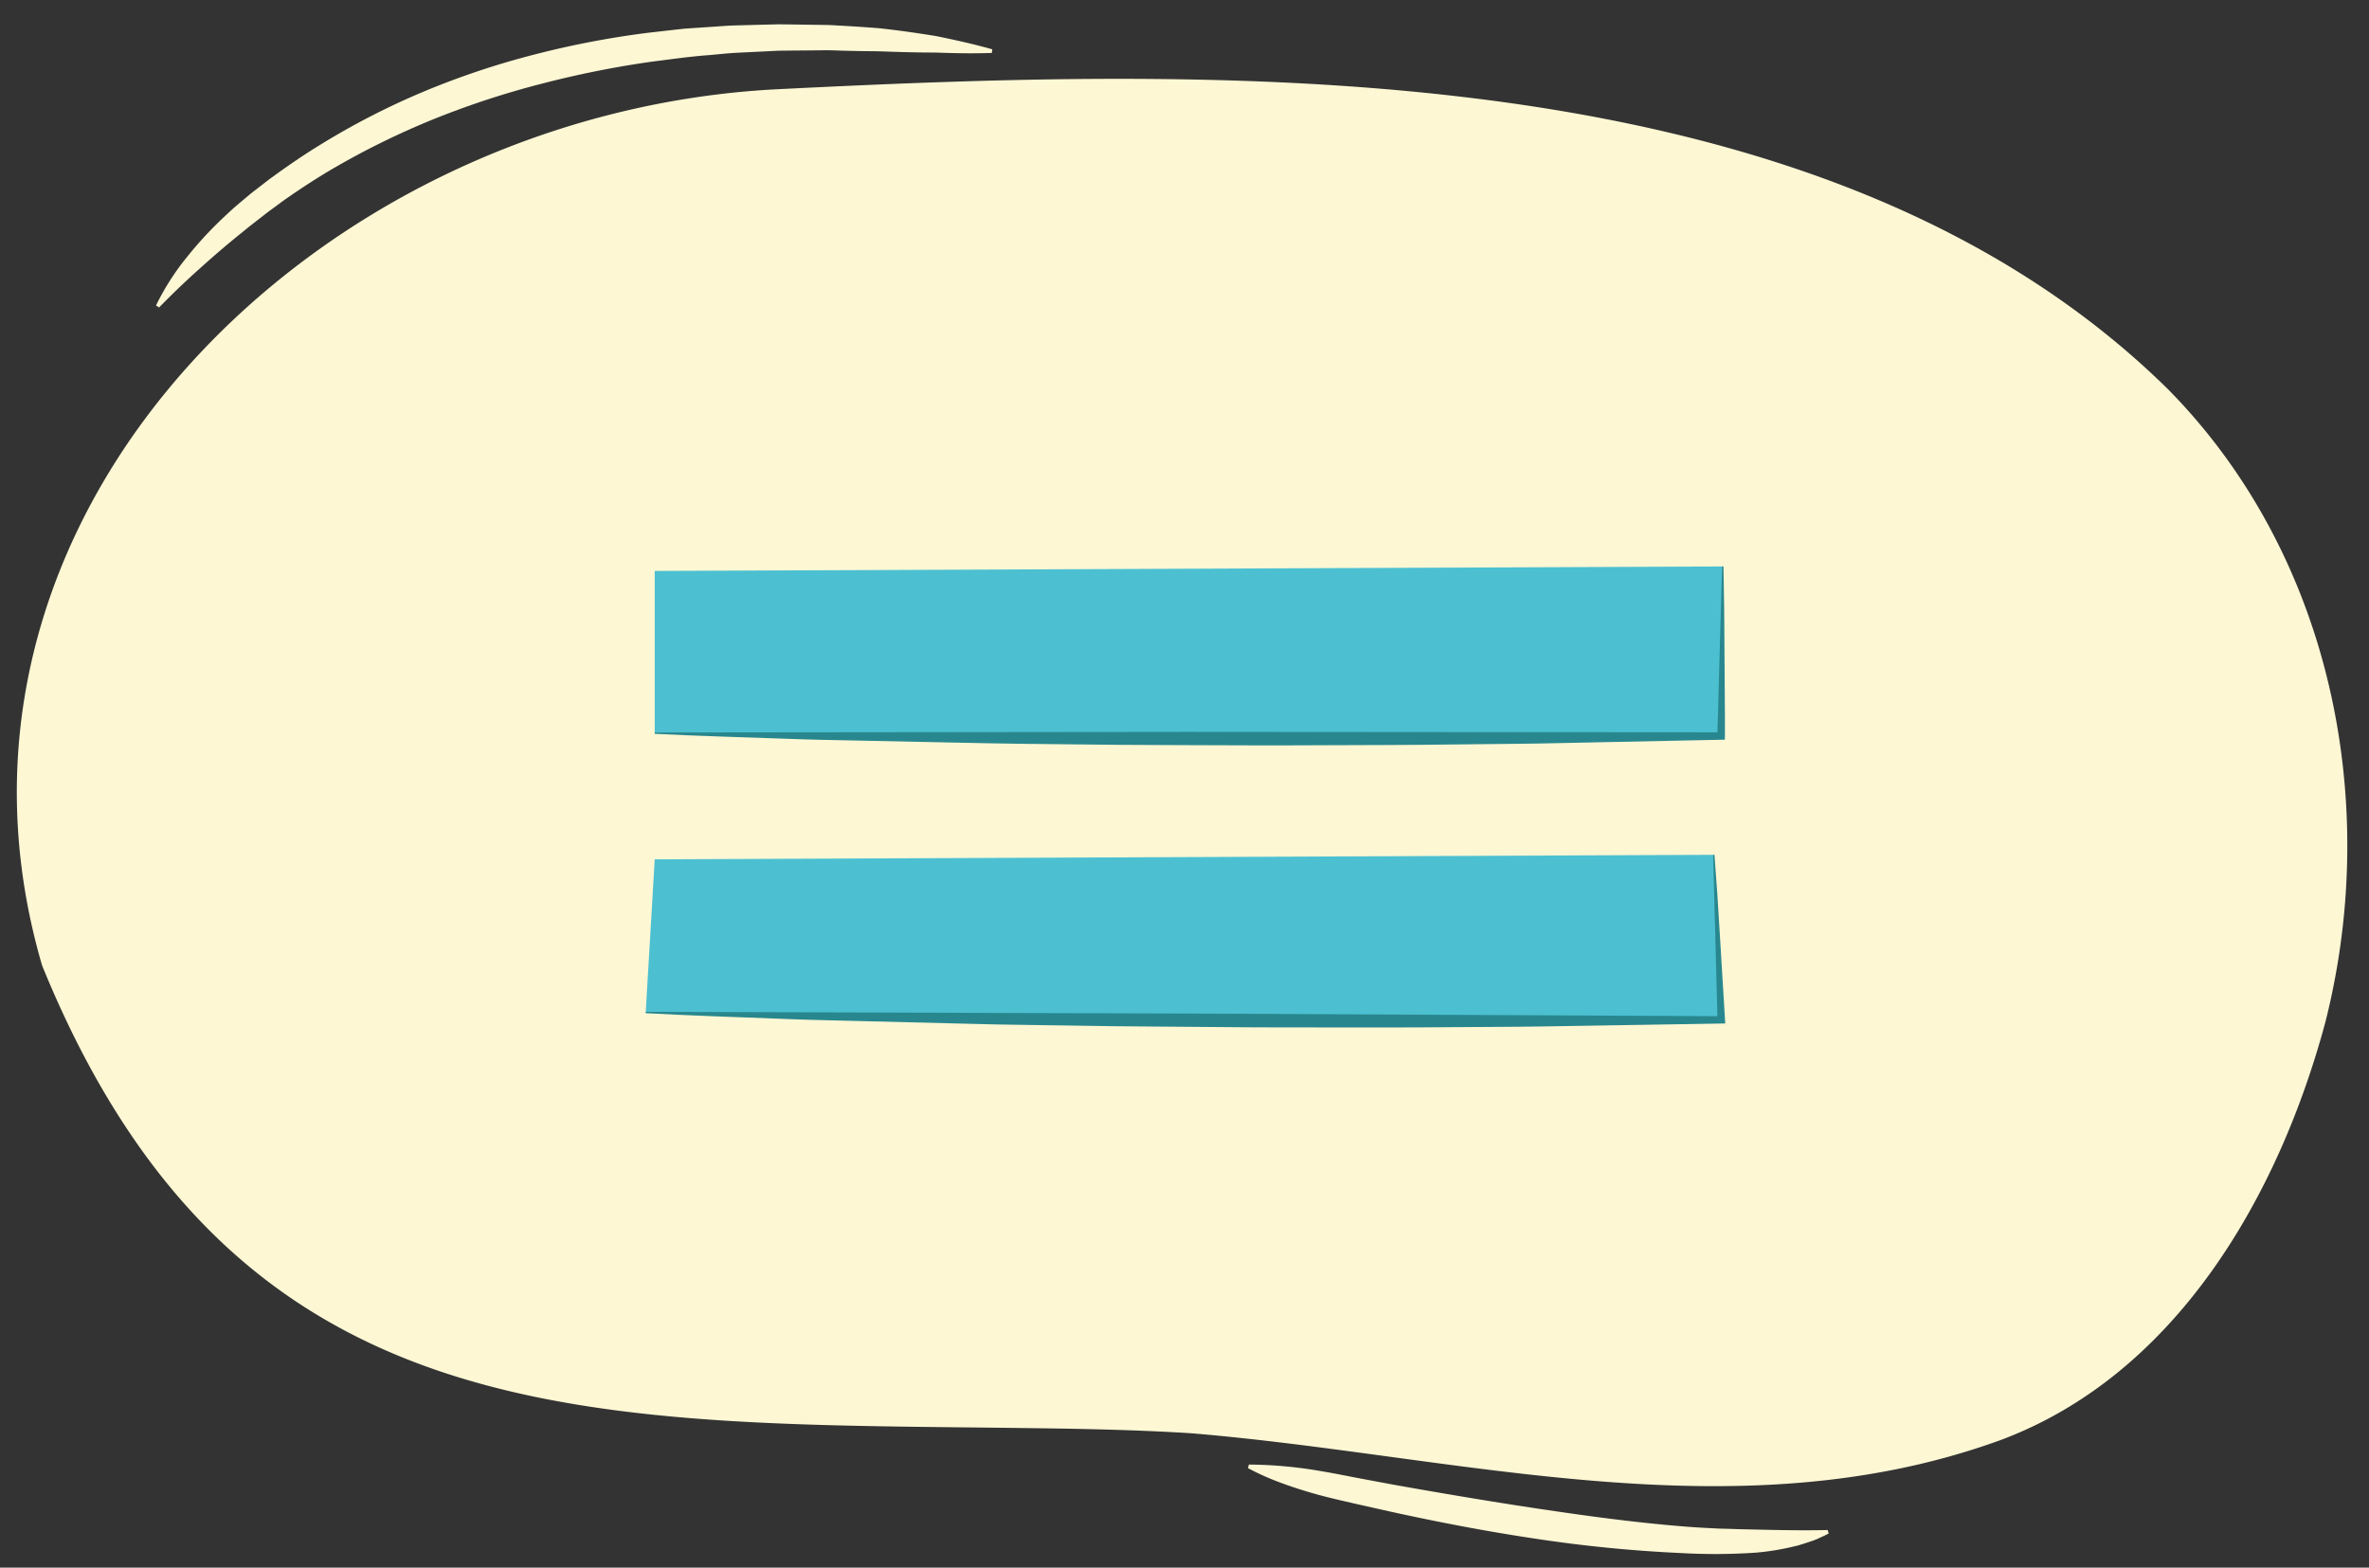 <svg xmlns="http://www.w3.org/2000/svg" width="760" height="503" viewBox="0 0 760 503"><rect x="0" y="0" width="760" height="503" fill="#333333" stroke="none"/><defs><style>.cls-1{fill:#fdf7d4;}.cls-2{fill:#4cc0d1;}.cls-3{fill:#28878e;}</style></defs><g id="Guides_Delete_Me_" data-name="Guides (Delete Me)"><path class="cls-1" d="M249.628,28.621C102.212,35.96-28.986,164.5,13.515,309.827,76.061,463.094,190.979,456.336,333.541,458.278c15.833.223,32.011.572,48.493,1.6C468,467,557,493,642,462c56-21,89-78,104.082-134.334a231,231,0,0,0,6.048-35.815c5.369-60.365-12.941-122.767-56.773-167.122C584.839,16.19,395.473,21.36,249.628,28.621Z"/><polygon class="cls-2" points="210.04 183.197 552.689 181.752 551.244 235.245 210.04 235.245 210.04 183.197"/><polygon class="cls-2" points="210.04 275.727 207.148 324.884 551.244 326.329 549.798 274.281 210.04 275.727"/><path class="cls-3" d="M207.149,324.665,379.2,325.2l172.047.856-.278.284-1.388-52.05.438-.012.947,13,.8,13,1.583,26,.129,2.125-2.24.036-43.016.7c-7.169.1-14.339.269-21.508.318l-21.507.136c-14.338.136-28.675.079-43.013.076-7.168-.017-14.337.018-21.506-.042l-21.5-.166-21.506-.178-21.5-.319c-7.168-.128-14.337-.163-21.5-.368l-21.5-.535-21.5-.535c-7.168-.184-14.336-.321-21.5-.635-14.335-.58-28.671-1-43-1.784Z"/><path class="cls-3" d="M210.04,235.026l170.6-.189,170.6.13-.277.271,1.5-53.492.437.011.238,13.39.09,13.386.09,13.385c.014,4.462.1,8.925.053,13.385l-.019,2.035-2.117.044-42.65.879c-7.108.126-14.217.341-21.325.393l-21.325.226c-14.217.2-28.434.183-42.651.247-14.217.091-28.434.019-42.65-.034L359.316,239l-21.325-.228c-14.217-.091-28.433-.43-42.65-.724l-21.326-.443c-7.108-.15-14.216-.264-21.325-.545-14.217-.516-28.433-.872-42.65-1.6Z"/><path class="cls-1" d="M50.051,98.017A79.936,79.936,0,0,1,60.144,82.275a121.243,121.243,0,0,1,12.78-13.631c2.252-2.163,4.678-4.116,7.059-6.129,1.2-1,2.454-1.917,3.679-2.879,1.241-.941,2.447-1.932,3.718-2.83,5.036-3.664,10.176-7.193,15.493-10.435a239.64,239.64,0,0,1,33.2-17.045A259.2,259.2,0,0,1,171.427,17.5a291.994,291.994,0,0,1,36.549-6.993l9.236-1.05,2.309-.252,2.317-.162,4.632-.312c3.089-.185,6.173-.469,9.264-.57l9.271-.242,4.634-.12,4.633.056,9.262.135,2.314.034,2.311.117,4.62.27c3.08.179,6.156.409,9.229.643,6.133.656,12.241,1.54,18.319,2.525,6.049,1.237,12.074,2.566,18.017,4.245l-.161,1.163c-6.192.22-12.3.086-18.389-.133-6.107.018-12.174-.2-18.232-.4-3.033-.028-6.062-.06-9.088-.143-3.028-.026-6.051-.258-9.077-.167l-9.072.078-4.534.049-4.527.223-9.05.445c-3.014.167-6.014.516-9.021.765-6.021.442-11.986,1.32-17.965,2.067a315.222,315.222,0,0,0-35.375,7.073,276.192,276.192,0,0,0-34.214,11.178,252,252,0,0,0-32.3,15.772c-5.192,3-10.214,6.282-15.143,9.694-1.245.836-2.422,1.762-3.638,2.638-1.2.9-2.431,1.755-3.6,2.687C82.6,70.665,80.2,72.468,77.9,74.384q-7.019,5.627-13.715,11.691-6.754,6.01-13.144,12.574Z"/><path class="cls-1" d="M400.643,469.93a138.647,138.647,0,0,1,23.613,2.192c3.866.636,7.7,1.432,11.54,2.164l11.535,2.154c15.4,2.74,30.812,5.35,46.242,7.66s30.874,4.427,46.338,5.666c3.867.328,7.729.518,11.593.71,1.928.057,3.857.086,5.786.172l5.776.134c7.717.171,15.317.343,23.278.152l.312,1.132c-.9.462-1.815.905-2.748,1.314a23.115,23.115,0,0,1-2.832,1.146c-.96.317-1.921.657-2.9.947l-1.463.446-1.472.348a81.2,81.2,0,0,1-11.928,1.922,191.519,191.519,0,0,1-23.917.139,444.513,444.513,0,0,1-47.258-4.682c-15.624-2.342-31.12-5.321-46.511-8.716L434.1,482.341c-3.838-.887-7.681-1.747-11.481-2.8s-7.57-2.234-11.291-3.606a83.505,83.505,0,0,1-10.97-4.865Z"/></g></svg>